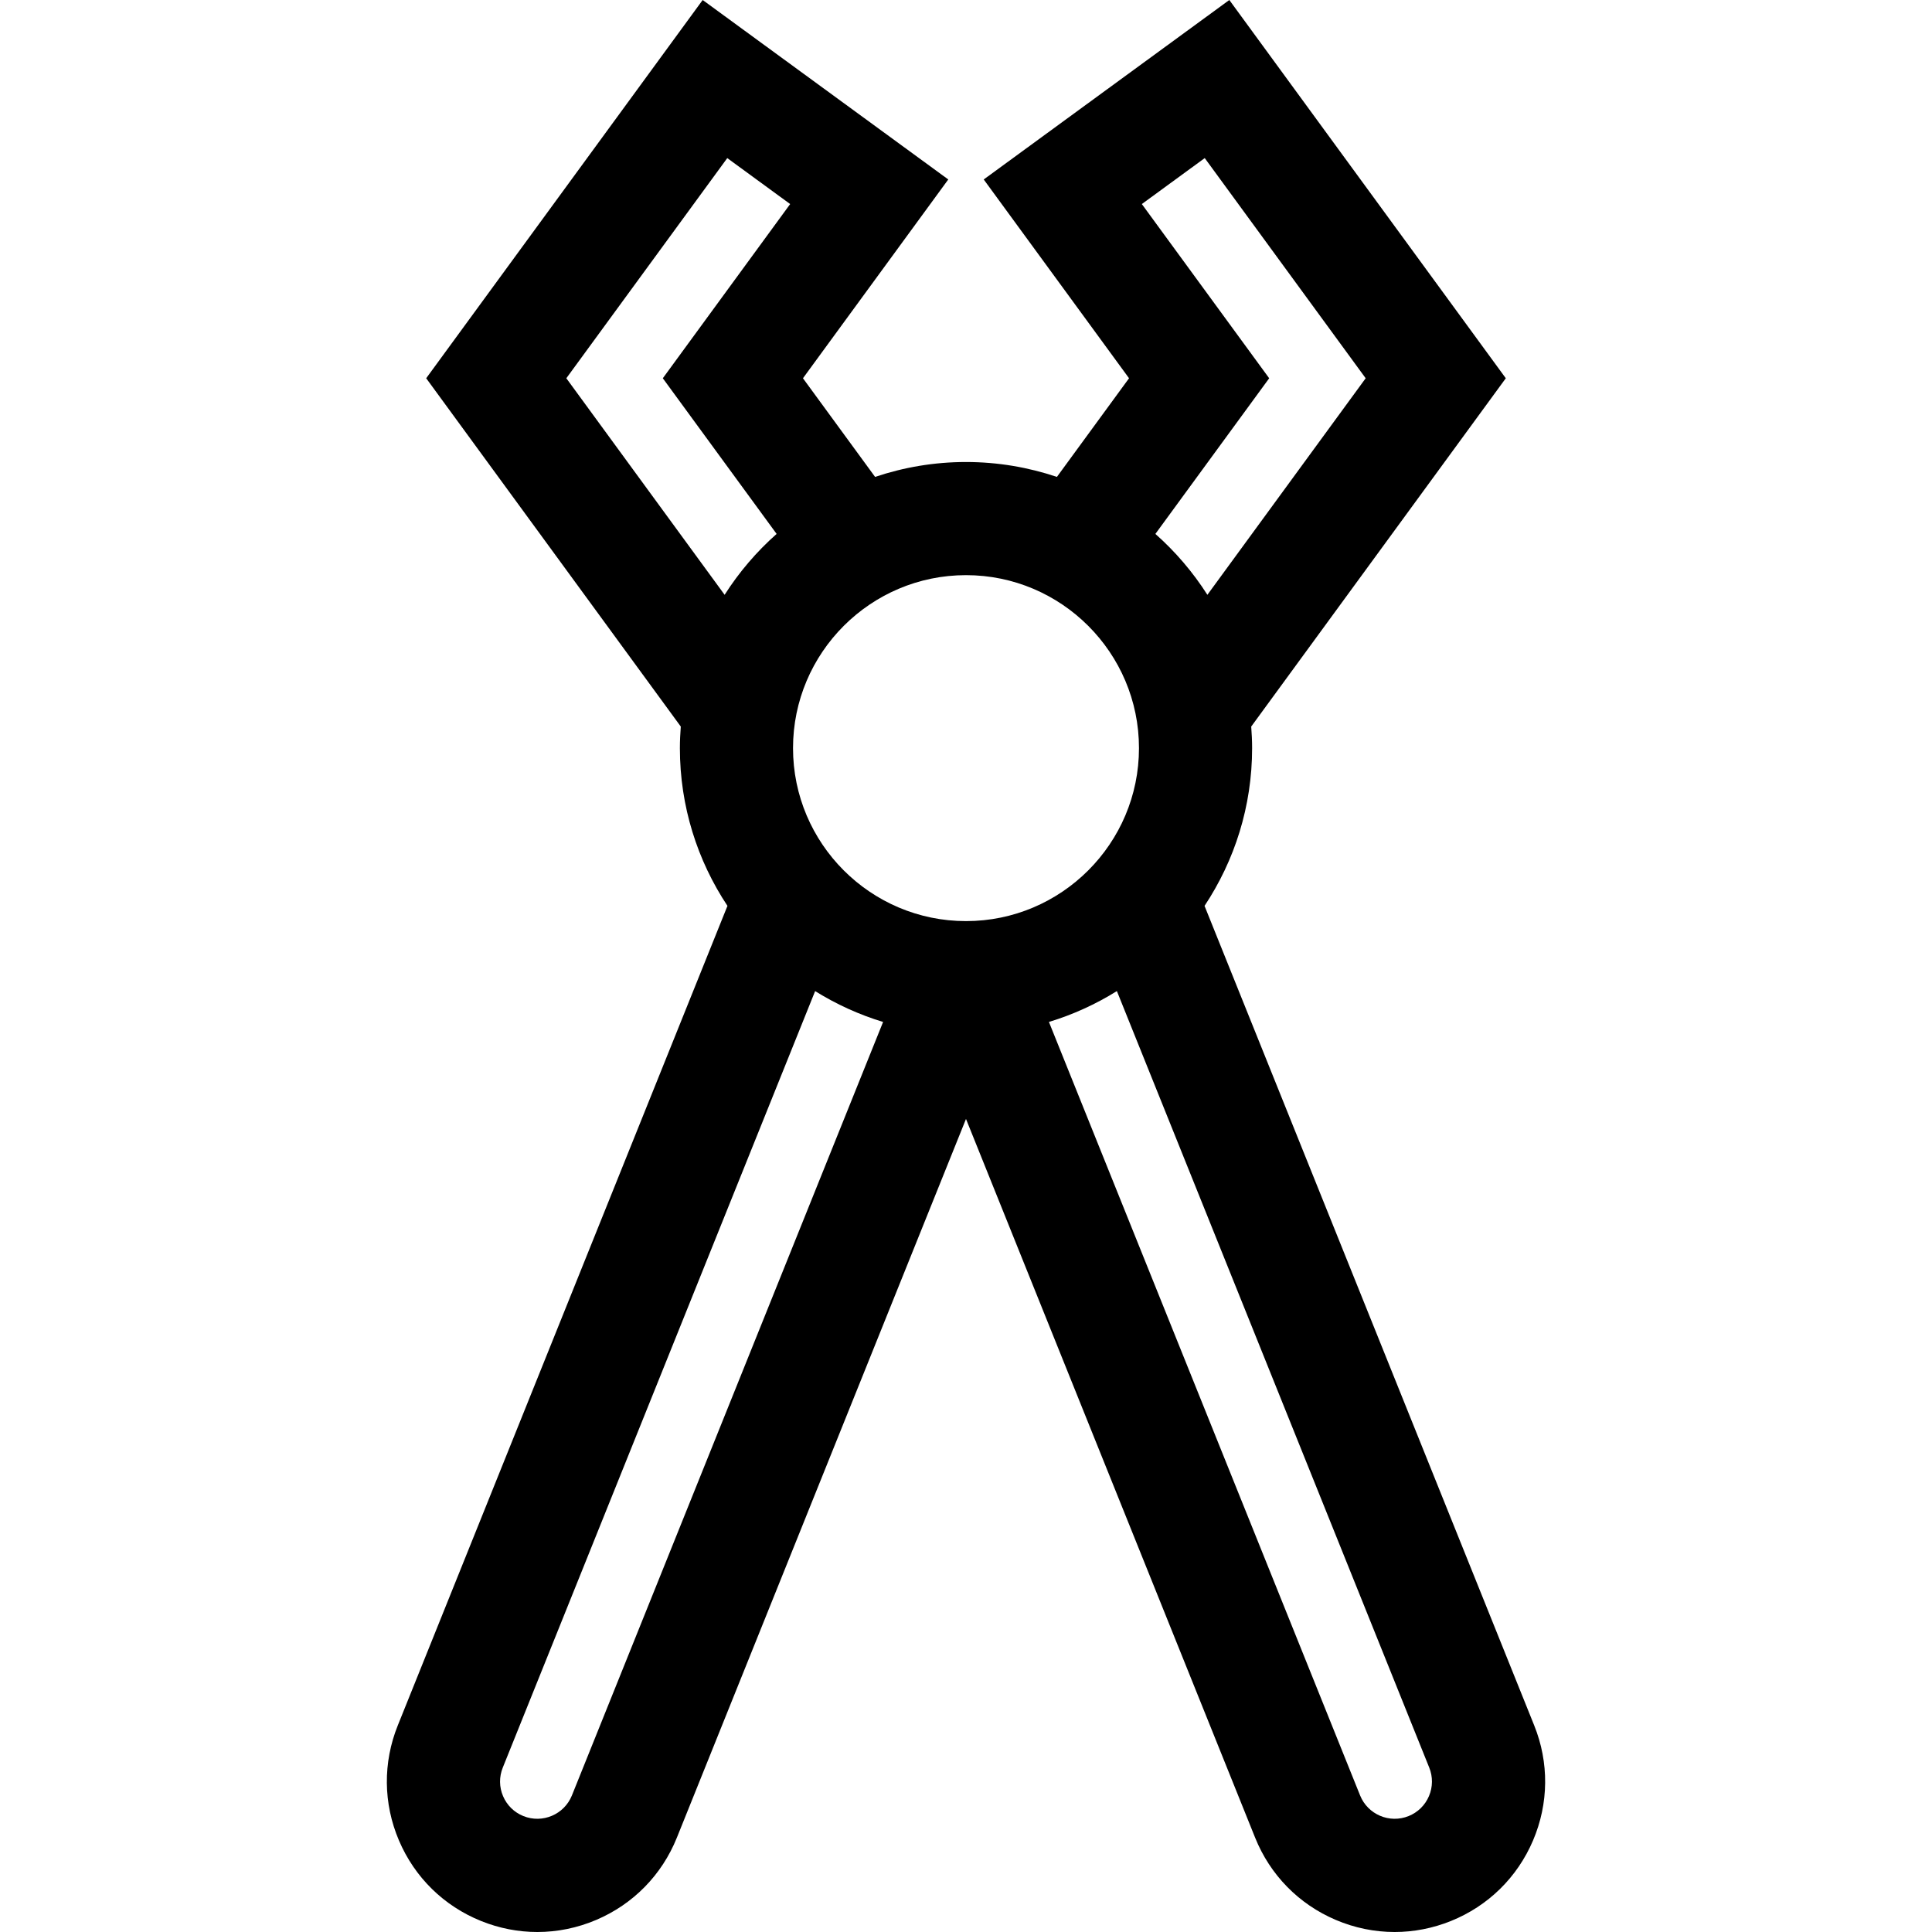 <svg xmlns="http://www.w3.org/2000/svg" xmlns:xlink="http://www.w3.org/1999/xlink" id="Layer_1" x="0px" y="0px" viewBox="0 0 512 512" style="enable-background:new 0 0 512 512;" xml:space="preserve">
<g>
	<g>
		<path d="M406.574,457.239l-87.359-217.173c7.957-11.994,12.607-26.363,12.607-41.804c0-1.925-0.096-3.827-0.238-5.717    l67.469-92.304L325.783,0l-65.085,47.561l38.508,52.68l-19.114,26.144c-7.575-2.545-15.671-3.947-24.093-3.947    c-8.422,0-16.518,1.401-24.093,3.947l-19.114-26.144l38.508-52.68L186.216,0l-73.27,100.241l67.469,92.304    c-0.142,1.89-0.238,3.792-0.238,5.717c0,15.441,4.65,29.81,12.607,41.804L105.428,457.23c-3.979,9.875-3.875,20.709,0.295,30.504    c4.169,9.792,11.903,17.377,21.778,21.356c4.816,1.941,9.861,2.91,14.903,2.91c5.294,0,10.585-1.068,15.602-3.204    c9.797-4.169,17.385-11.904,21.367-21.787l76.625-190.475l76.63,190.483c3.98,9.875,11.567,17.609,21.364,21.779    c5.018,2.136,10.307,3.204,15.602,3.204c5.041,0,10.088-0.97,14.903-2.91c9.875-3.98,17.609-11.564,21.778-21.356    C410.446,477.938,410.551,467.105,406.574,457.239z M319.268,41.895l42.649,58.346l-41.948,57.39    c-3.828-6.004-8.47-11.436-13.781-16.137l30.159-41.251l-33.748-46.167L319.268,41.895z M192.032,157.63l-41.948-57.389    l42.649-58.346l16.669,12.181l-33.748,46.165l30.159,41.251C200.502,146.193,195.859,151.625,192.032,157.63z M151.561,475.811    c-2.036,5.051-7.801,7.505-12.853,5.47c-2.448-0.985-4.364-2.865-5.397-5.292c-1.032-2.424-1.058-5.106-0.069-7.56l82.777-205.78    c5.566,3.469,11.607,6.237,18.008,8.18L151.561,475.811z M210.159,198.262c0-25.277,20.564-45.842,45.841-45.842    c25.277,0,45.841,20.565,45.841,45.842c0,25.277-20.564,45.841-45.841,45.841C230.723,244.103,210.159,223.539,210.159,198.262z     M378.69,475.987c-1.032,2.427-2.949,4.306-5.397,5.292c-5.058,2.038-10.819-0.419-12.85-5.462l-82.466-204.992    c6.4-1.942,12.442-4.711,18.006-8.179l82.78,205.789C379.747,470.881,379.722,473.564,378.69,475.987z"></path>
	</g>
</g>
<g>
</g>
<g>
</g>
<g>
</g>
<g>
</g>
<g>
</g>
<g>
</g>
<g>
</g>
<g>
</g>
<g>
</g>
<g>
</g>
<g>
</g>
<g>
</g>
<g>
</g>
<g>
</g>
<g>
</g>
</svg>